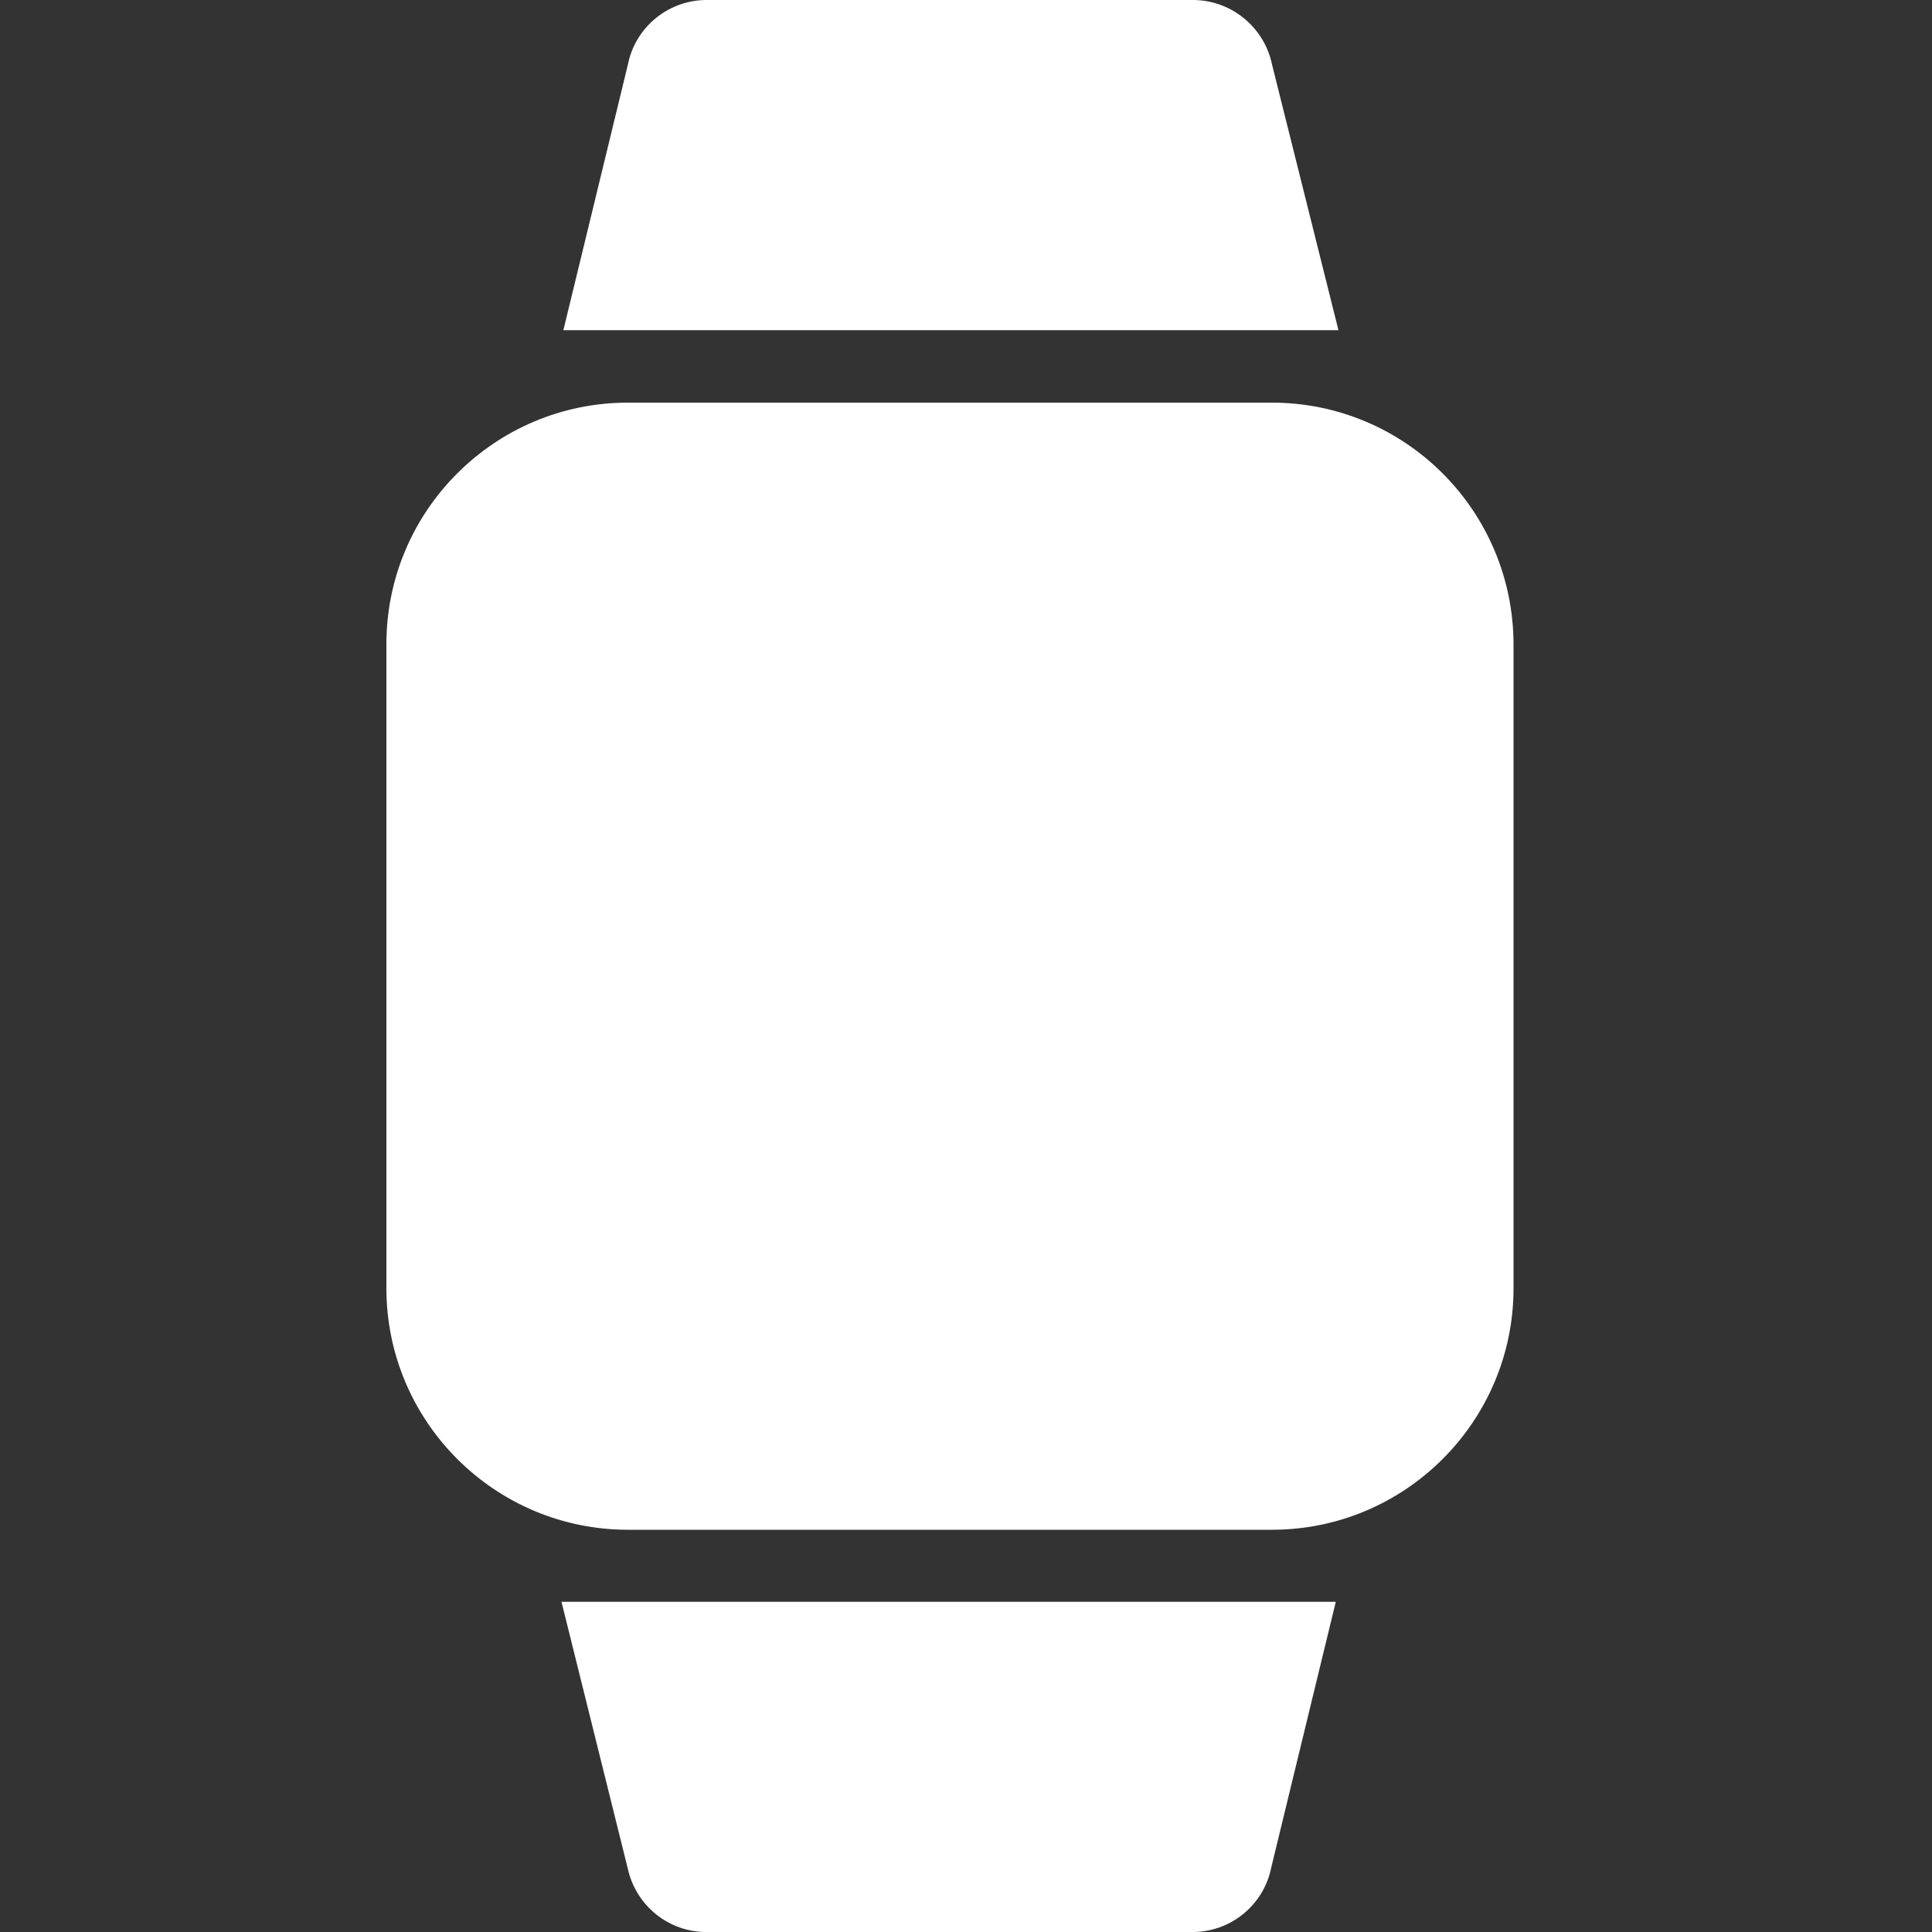 <svg width="40" height="40" viewBox="0 0 40 40" fill="none" xmlns="http://www.w3.org/2000/svg">
<rect x="0" y="0" width="40" height="40" fill="#333333" stroke="none"/>
<path d="M26.336 1.336C26.172 0.547 25.468 -0.015 24.664 0H14.664C13.859 -0.015 13.156 0.547 13 1.336L11.664 6.836H27.711L26.336 1.336Z" fill="white"/>
<path d="M11.625 33.164L12.992 38.664C13.156 39.453 13.851 40.016 14.656 40H24.656C25.461 40.016 26.164 39.453 26.32 38.664L27.656 33.164H11.625Z" fill="white"/>
<path d="M26.328 8.336H13C10.242 8.336 8 10.578 8 13.336V26.672C8 29.429 10.242 31.672 13 31.672H26.336C29.093 31.672 31.336 29.429 31.336 26.672V13.336C31.328 10.57 29.093 8.336 26.328 8.336Z" fill="white"/>
</svg>
